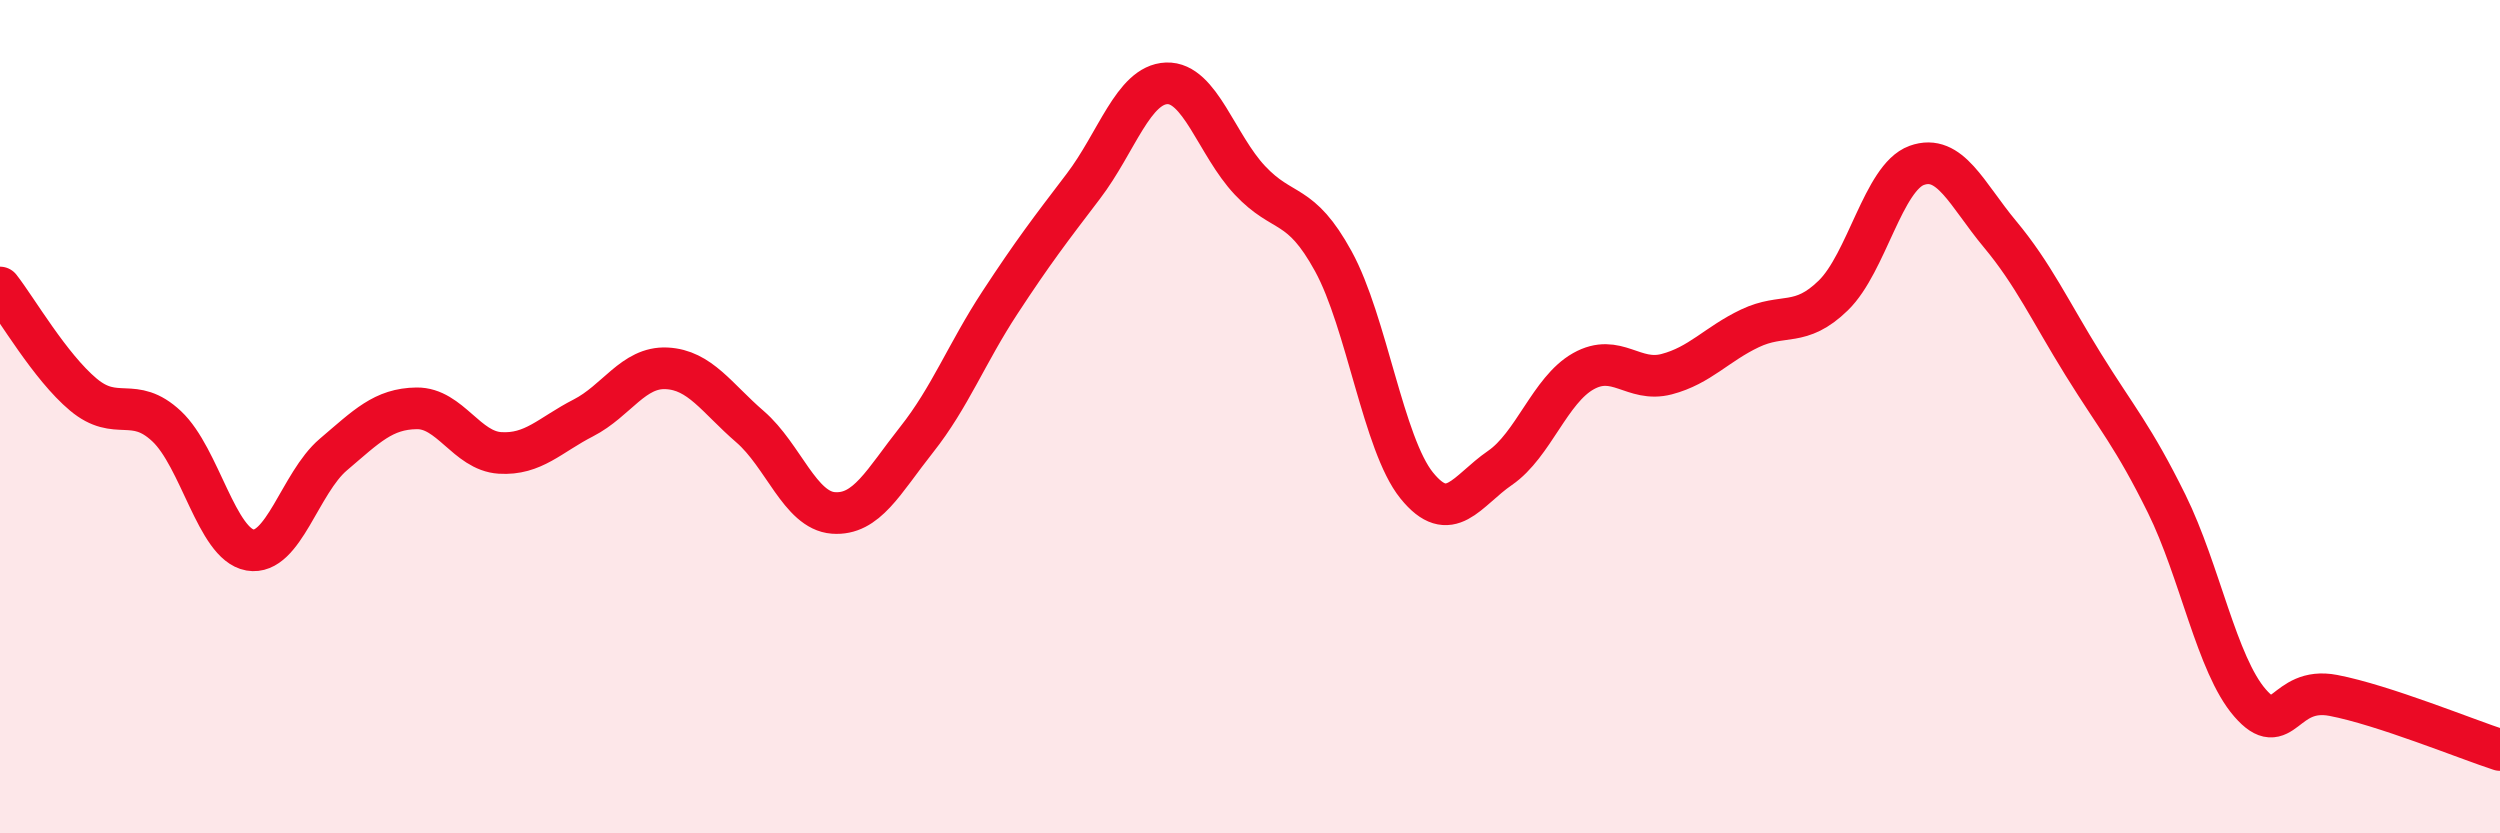
    <svg width="60" height="20" viewBox="0 0 60 20" xmlns="http://www.w3.org/2000/svg">
      <path
        d="M 0,6.9 C 0.4,7.41 1.2,8.8 2,9.47 C 2.8,10.14 3.2,9.48 4,10.23 C 4.8,10.98 5.2,13.06 6,13.2 C 6.8,13.34 7.2,11.59 8,10.91 C 8.8,10.23 9.2,9.81 10,9.8 C 10.8,9.79 11.2,10.82 12,10.87 C 12.8,10.92 13.2,10.44 14,10.03 C 14.8,9.62 15.2,8.8 16,8.84 C 16.8,8.88 17.2,9.55 18,10.24 C 18.8,10.93 19.2,12.25 20,12.31 C 20.8,12.37 21.2,11.56 22,10.55 C 22.8,9.54 23.2,8.48 24,7.26 C 24.8,6.04 25.2,5.52 26,4.47 C 26.8,3.42 27.2,2.03 28,2 C 28.8,1.97 29.2,3.48 30,4.33 C 30.8,5.18 31.2,4.81 32,6.27 C 32.8,7.73 33.2,10.66 34,11.65 C 34.8,12.64 35.2,11.78 36,11.23 C 36.8,10.68 37.2,9.36 38,8.91 C 38.8,8.46 39.2,9.19 40,8.98 C 40.8,8.77 41.2,8.26 42,7.88 C 42.8,7.5 43.2,7.87 44,7.09 C 44.8,6.31 45.2,4.26 46,3.97 C 46.8,3.68 47.2,4.66 48,5.62 C 48.8,6.58 49.2,7.46 50,8.75 C 50.8,10.04 51.2,10.47 52,12.09 C 52.8,13.71 53.2,15.95 54,16.87 C 54.8,17.79 54.8,16.46 56,16.69 C 57.2,16.92 59.2,17.74 60,18L60 20L0 20Z"
        fill="#EB0A25"
        opacity="0.1"
        stroke-linecap="round"
        stroke-linejoin="round"
      />
      <path
        d="M 0,6.9 C 0.4,7.41 1.2,8.8 2,9.47 C 2.8,10.14 3.2,9.48 4,10.23 C 4.8,10.98 5.2,13.06 6,13.2 C 6.8,13.34 7.2,11.59 8,10.91 C 8.8,10.23 9.2,9.81 10,9.8 C 10.8,9.79 11.2,10.82 12,10.87 C 12.8,10.92 13.2,10.44 14,10.03 C 14.8,9.62 15.2,8.8 16,8.84 C 16.8,8.88 17.2,9.55 18,10.24 C 18.8,10.93 19.2,12.25 20,12.31 C 20.8,12.37 21.2,11.56 22,10.55 C 22.8,9.54 23.2,8.48 24,7.26 C 24.8,6.04 25.2,5.52 26,4.47 C 26.8,3.42 27.2,2.03 28,2 C 28.8,1.97 29.2,3.48 30,4.33 C 30.8,5.18 31.2,4.81 32,6.27 C 32.8,7.73 33.2,10.66 34,11.65 C 34.8,12.64 35.2,11.78 36,11.23 C 36.8,10.68 37.2,9.36 38,8.91 C 38.8,8.46 39.2,9.19 40,8.98 C 40.8,8.77 41.2,8.26 42,7.88 C 42.8,7.5 43.2,7.87 44,7.09 C 44.8,6.31 45.2,4.26 46,3.97 C 46.8,3.68 47.2,4.66 48,5.62 C 48.8,6.58 49.2,7.46 50,8.75 C 50.8,10.04 51.2,10.47 52,12.09 C 52.8,13.71 53.2,15.95 54,16.87 C 54.8,17.79 54.8,16.46 56,16.69 C 57.2,16.92 59.2,17.74 60,18"
        stroke="#EB0A25"
        stroke-width="1"
        fill="none"
        stroke-linecap="round"
        stroke-linejoin="round"
      />
    </svg>
  